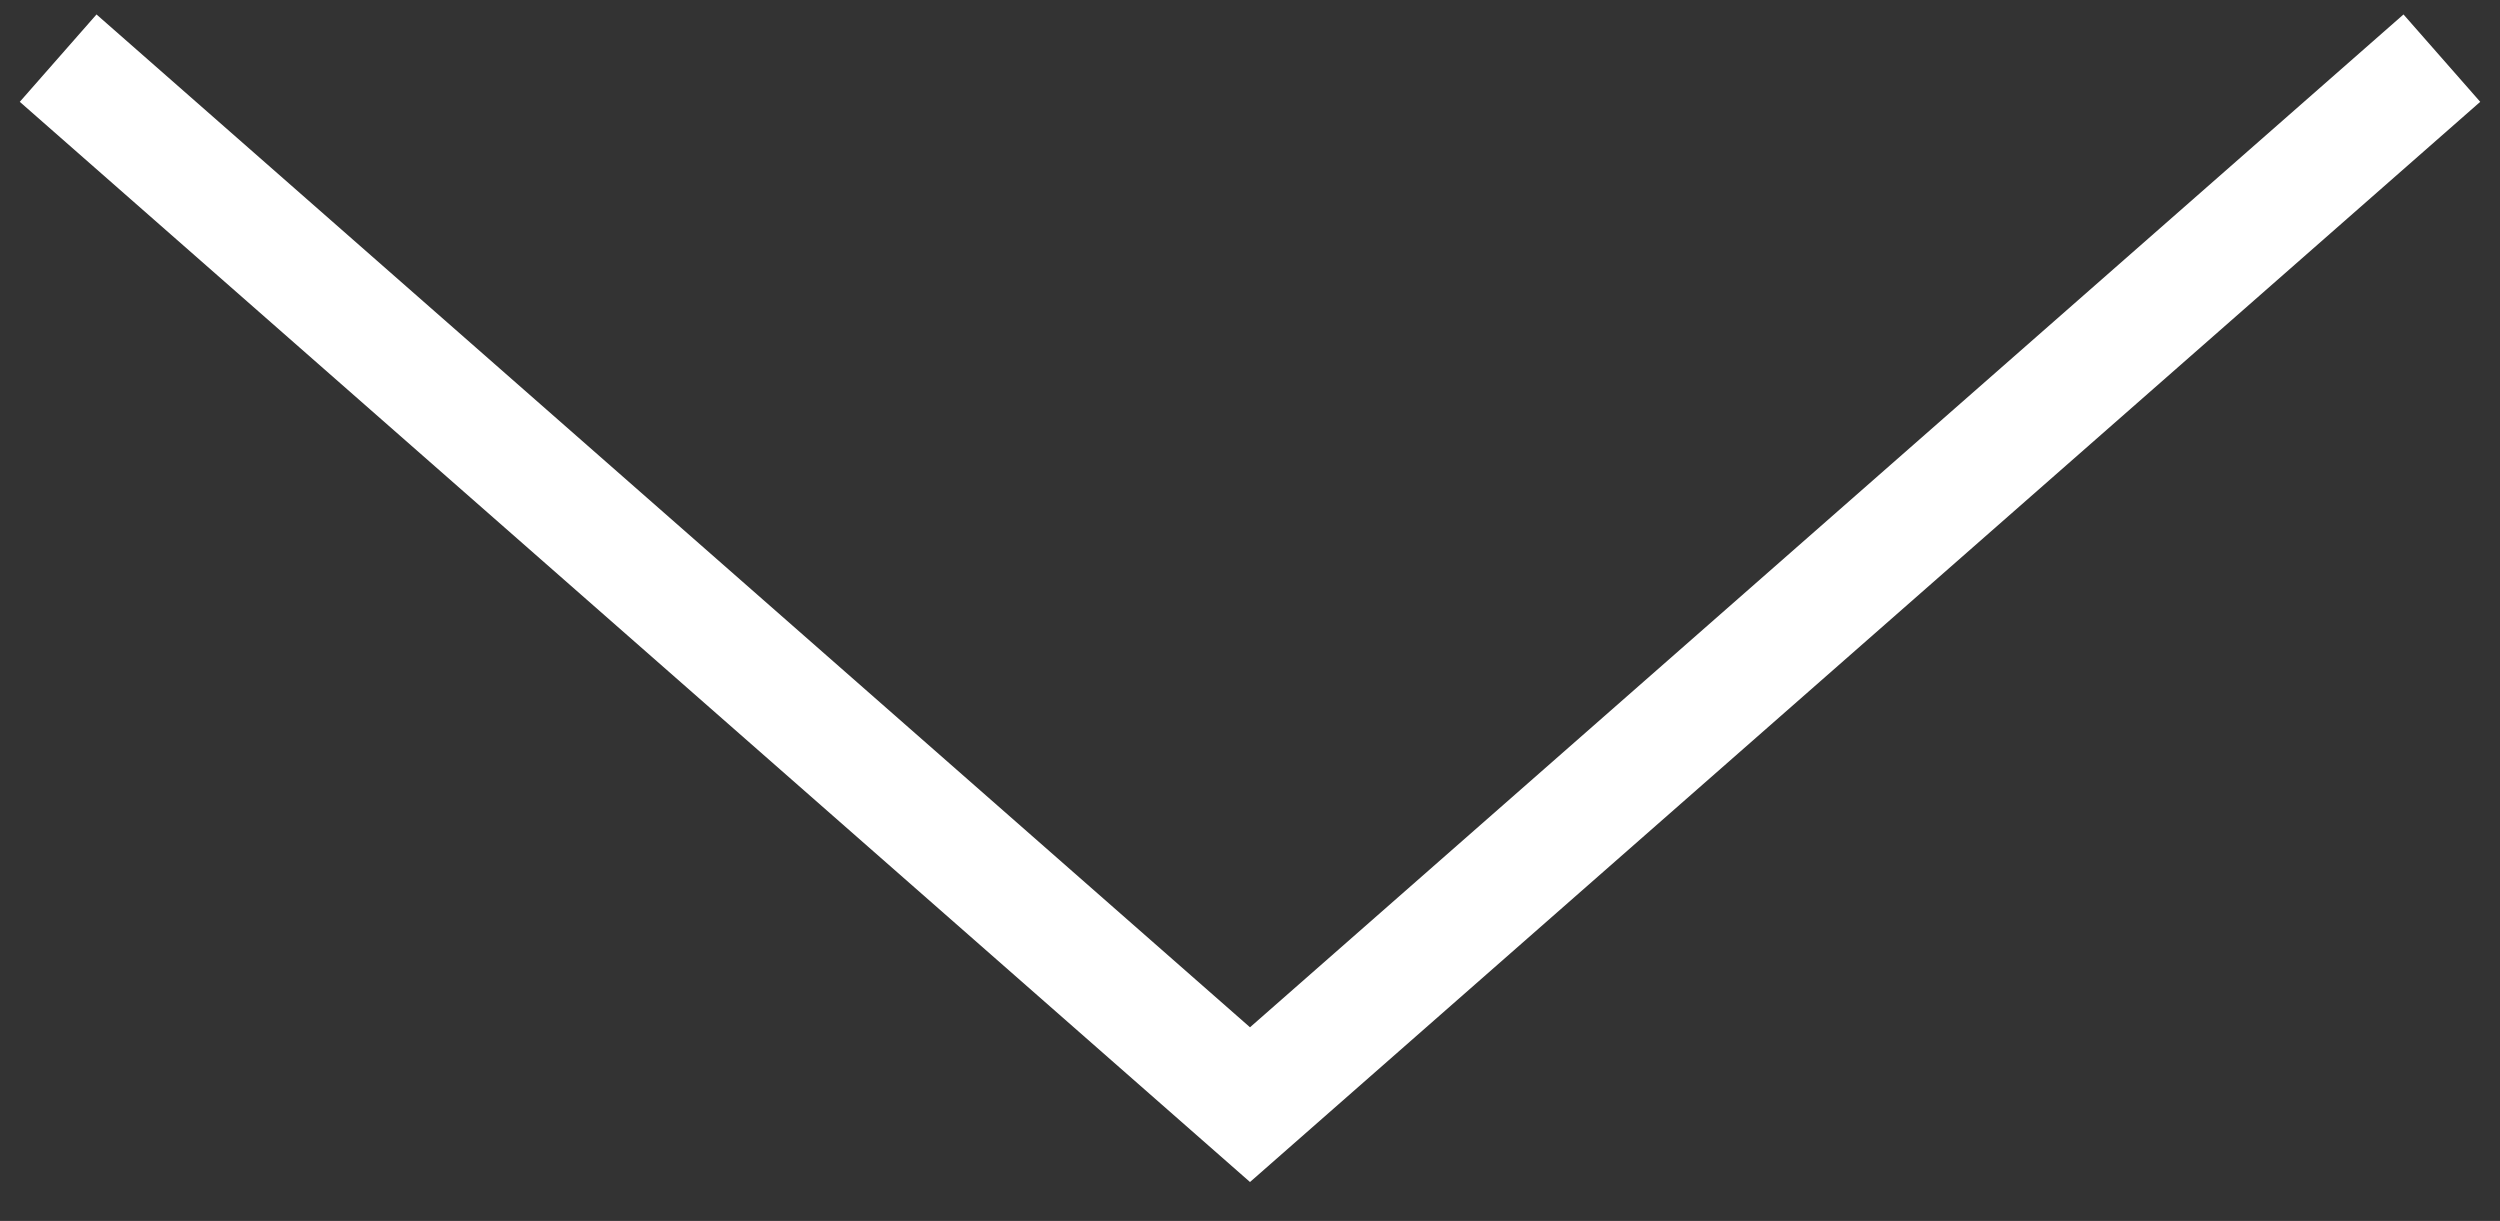 <?xml version="1.0" encoding="UTF-8"?> <svg xmlns="http://www.w3.org/2000/svg" width="43" height="21" viewBox="0 0 43 21" fill="none"><rect x="0" y="0" width="43" height="21" fill="#333333" stroke="none"/> <path d="M1 1L21.5 19L42 1" stroke="white" stroke-width="2"></path> </svg> 